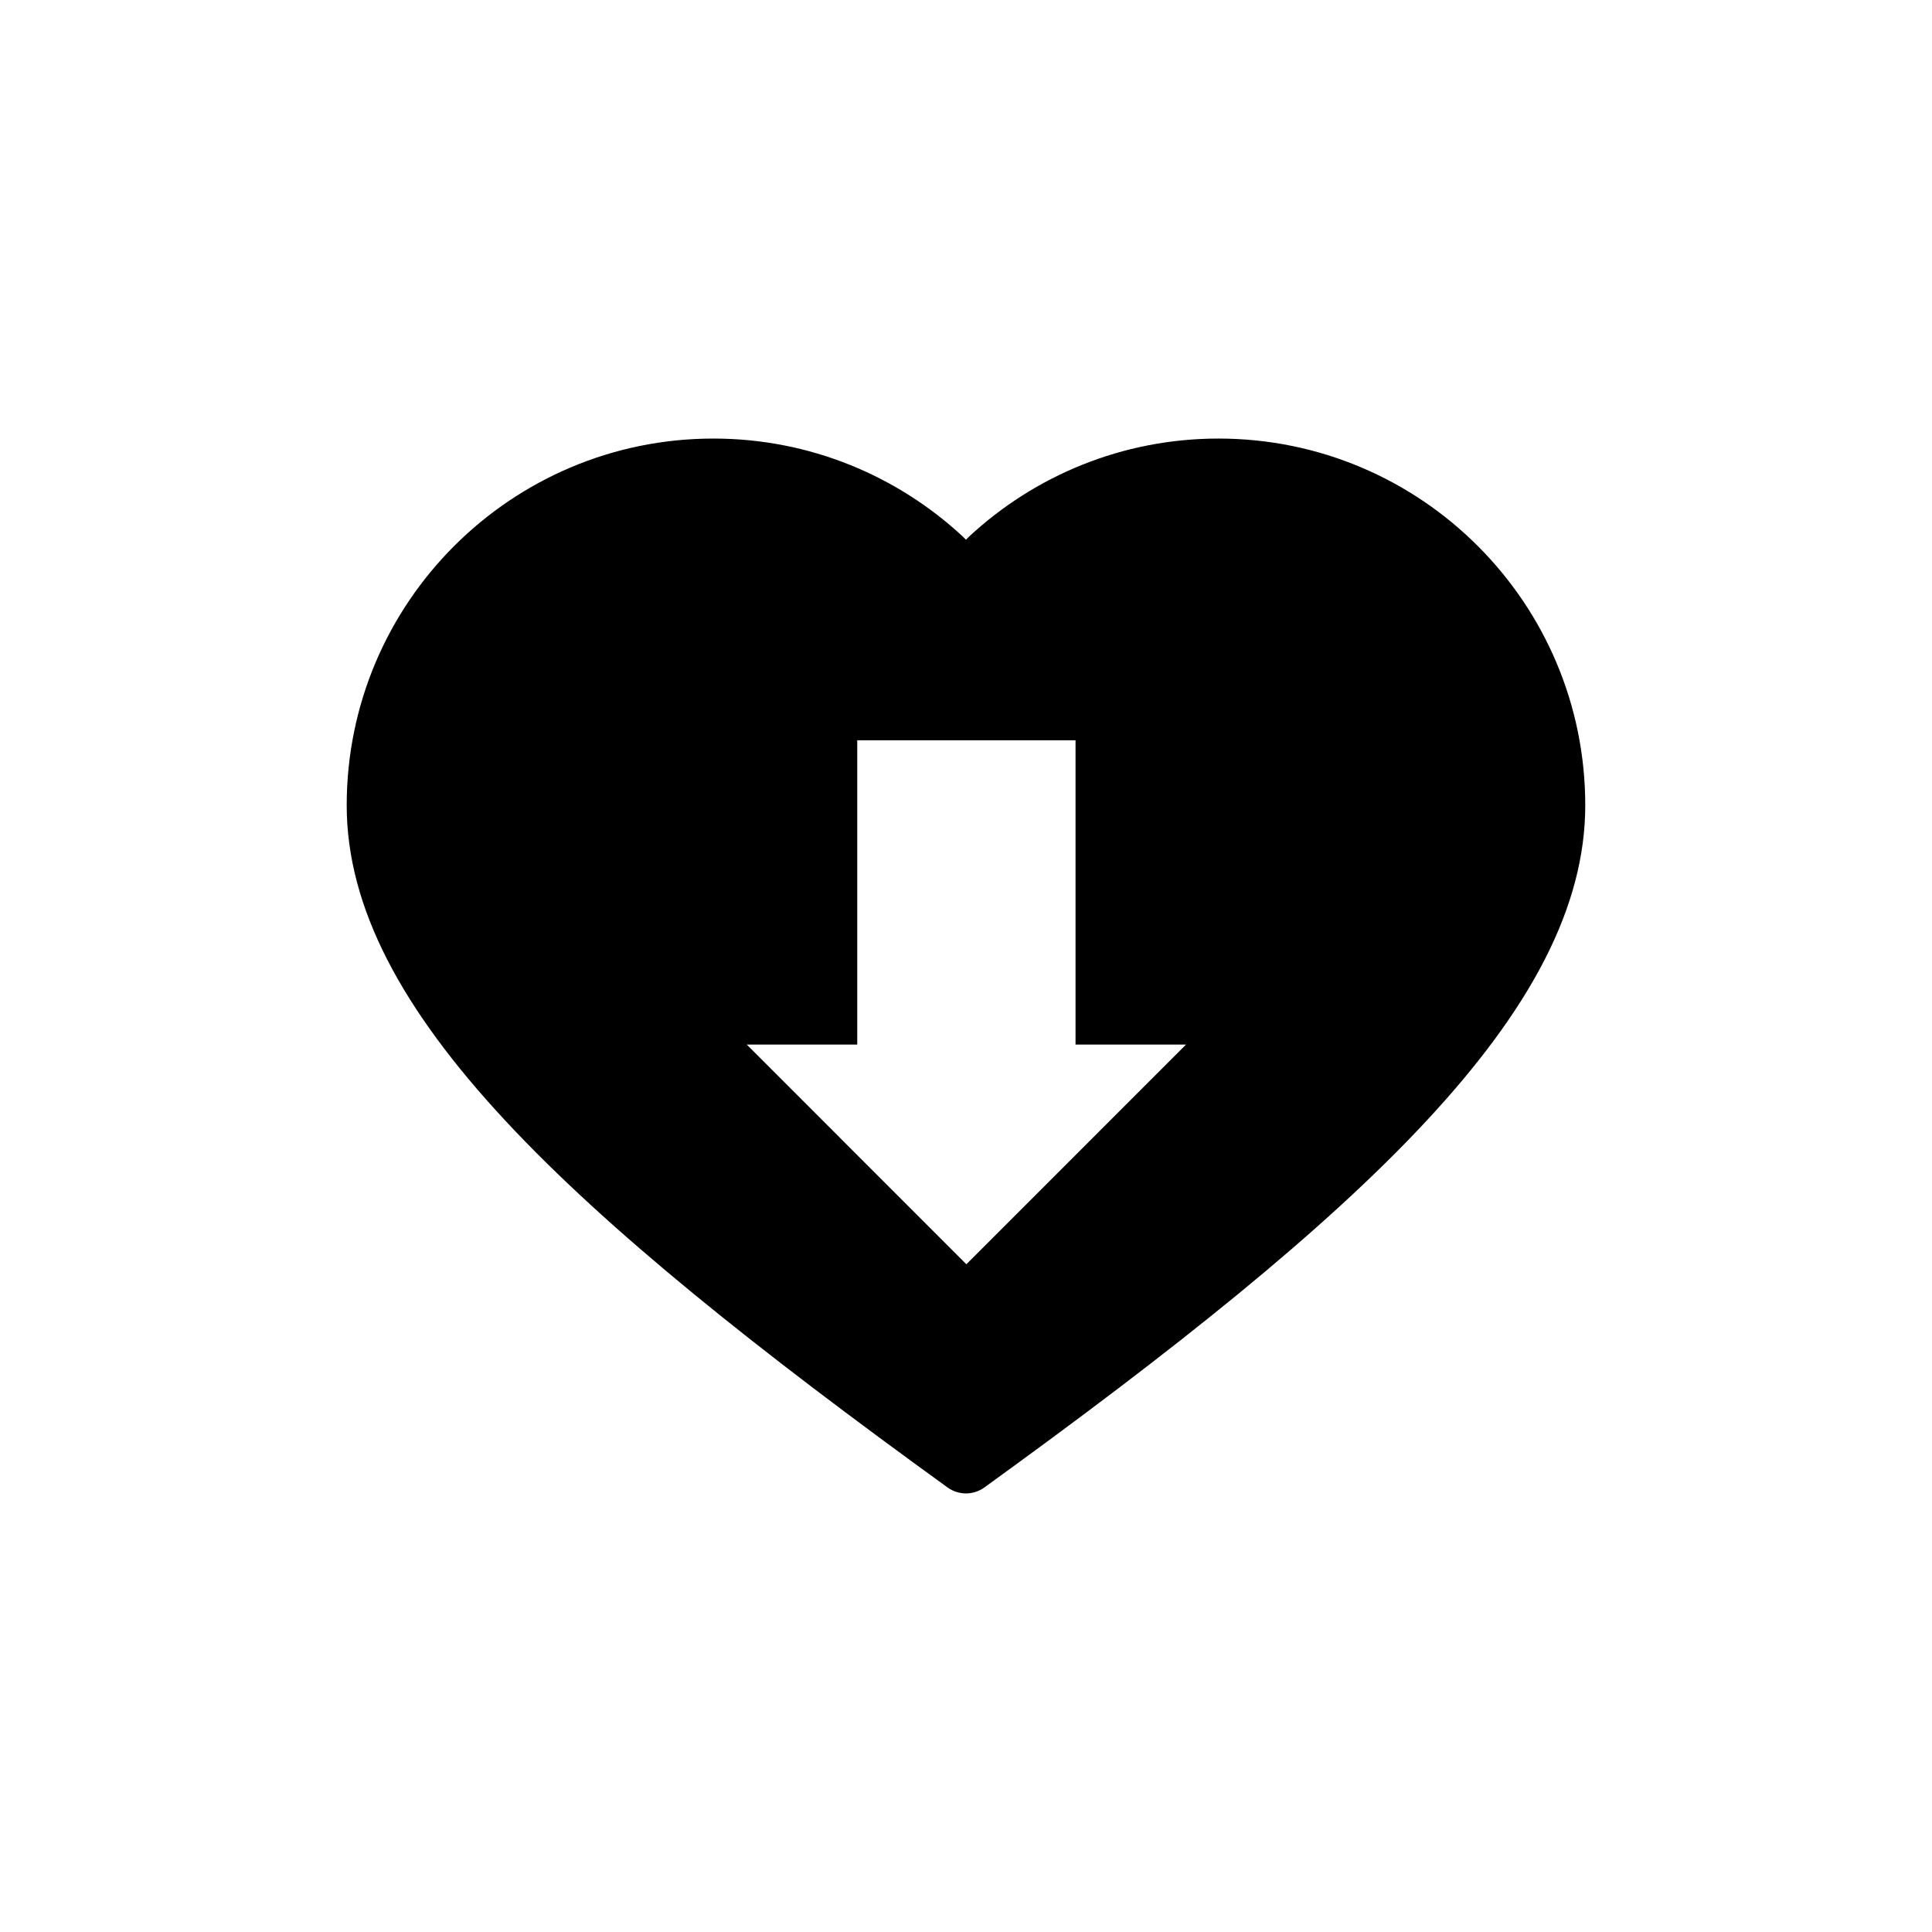 <?xml version="1.0" encoding="UTF-8"?>
<!-- Uploaded to: ICON Repo, www.iconrepo.com, Generator: ICON Repo Mixer Tools -->
<svg fill="#000000" width="800px" height="800px" version="1.1" viewBox="144 144 512 512" xmlns="http://www.w3.org/2000/svg">
 <path d="m395.11 538.19c-100.61-72.785-159.23-126.59-159.23-180.78 0-53.652 43.539-97.188 97.191-97.188 25.531 0 48.781 9.895 66.125 26.008l0.793 0.812 0.793-0.812c17.336-16.113 40.594-26.008 66.133-26.008 53.652 0 97.195 43.535 97.195 97.188 0 54.316-59.012 108.29-159.24 180.78-2.914 2.109-6.844 2.109-9.762 0zm4.992-59.148 58.199-58.215h-29.273v-80.641h-57.852v80.641h-29.273z" fill-rule="evenodd"/>
</svg>